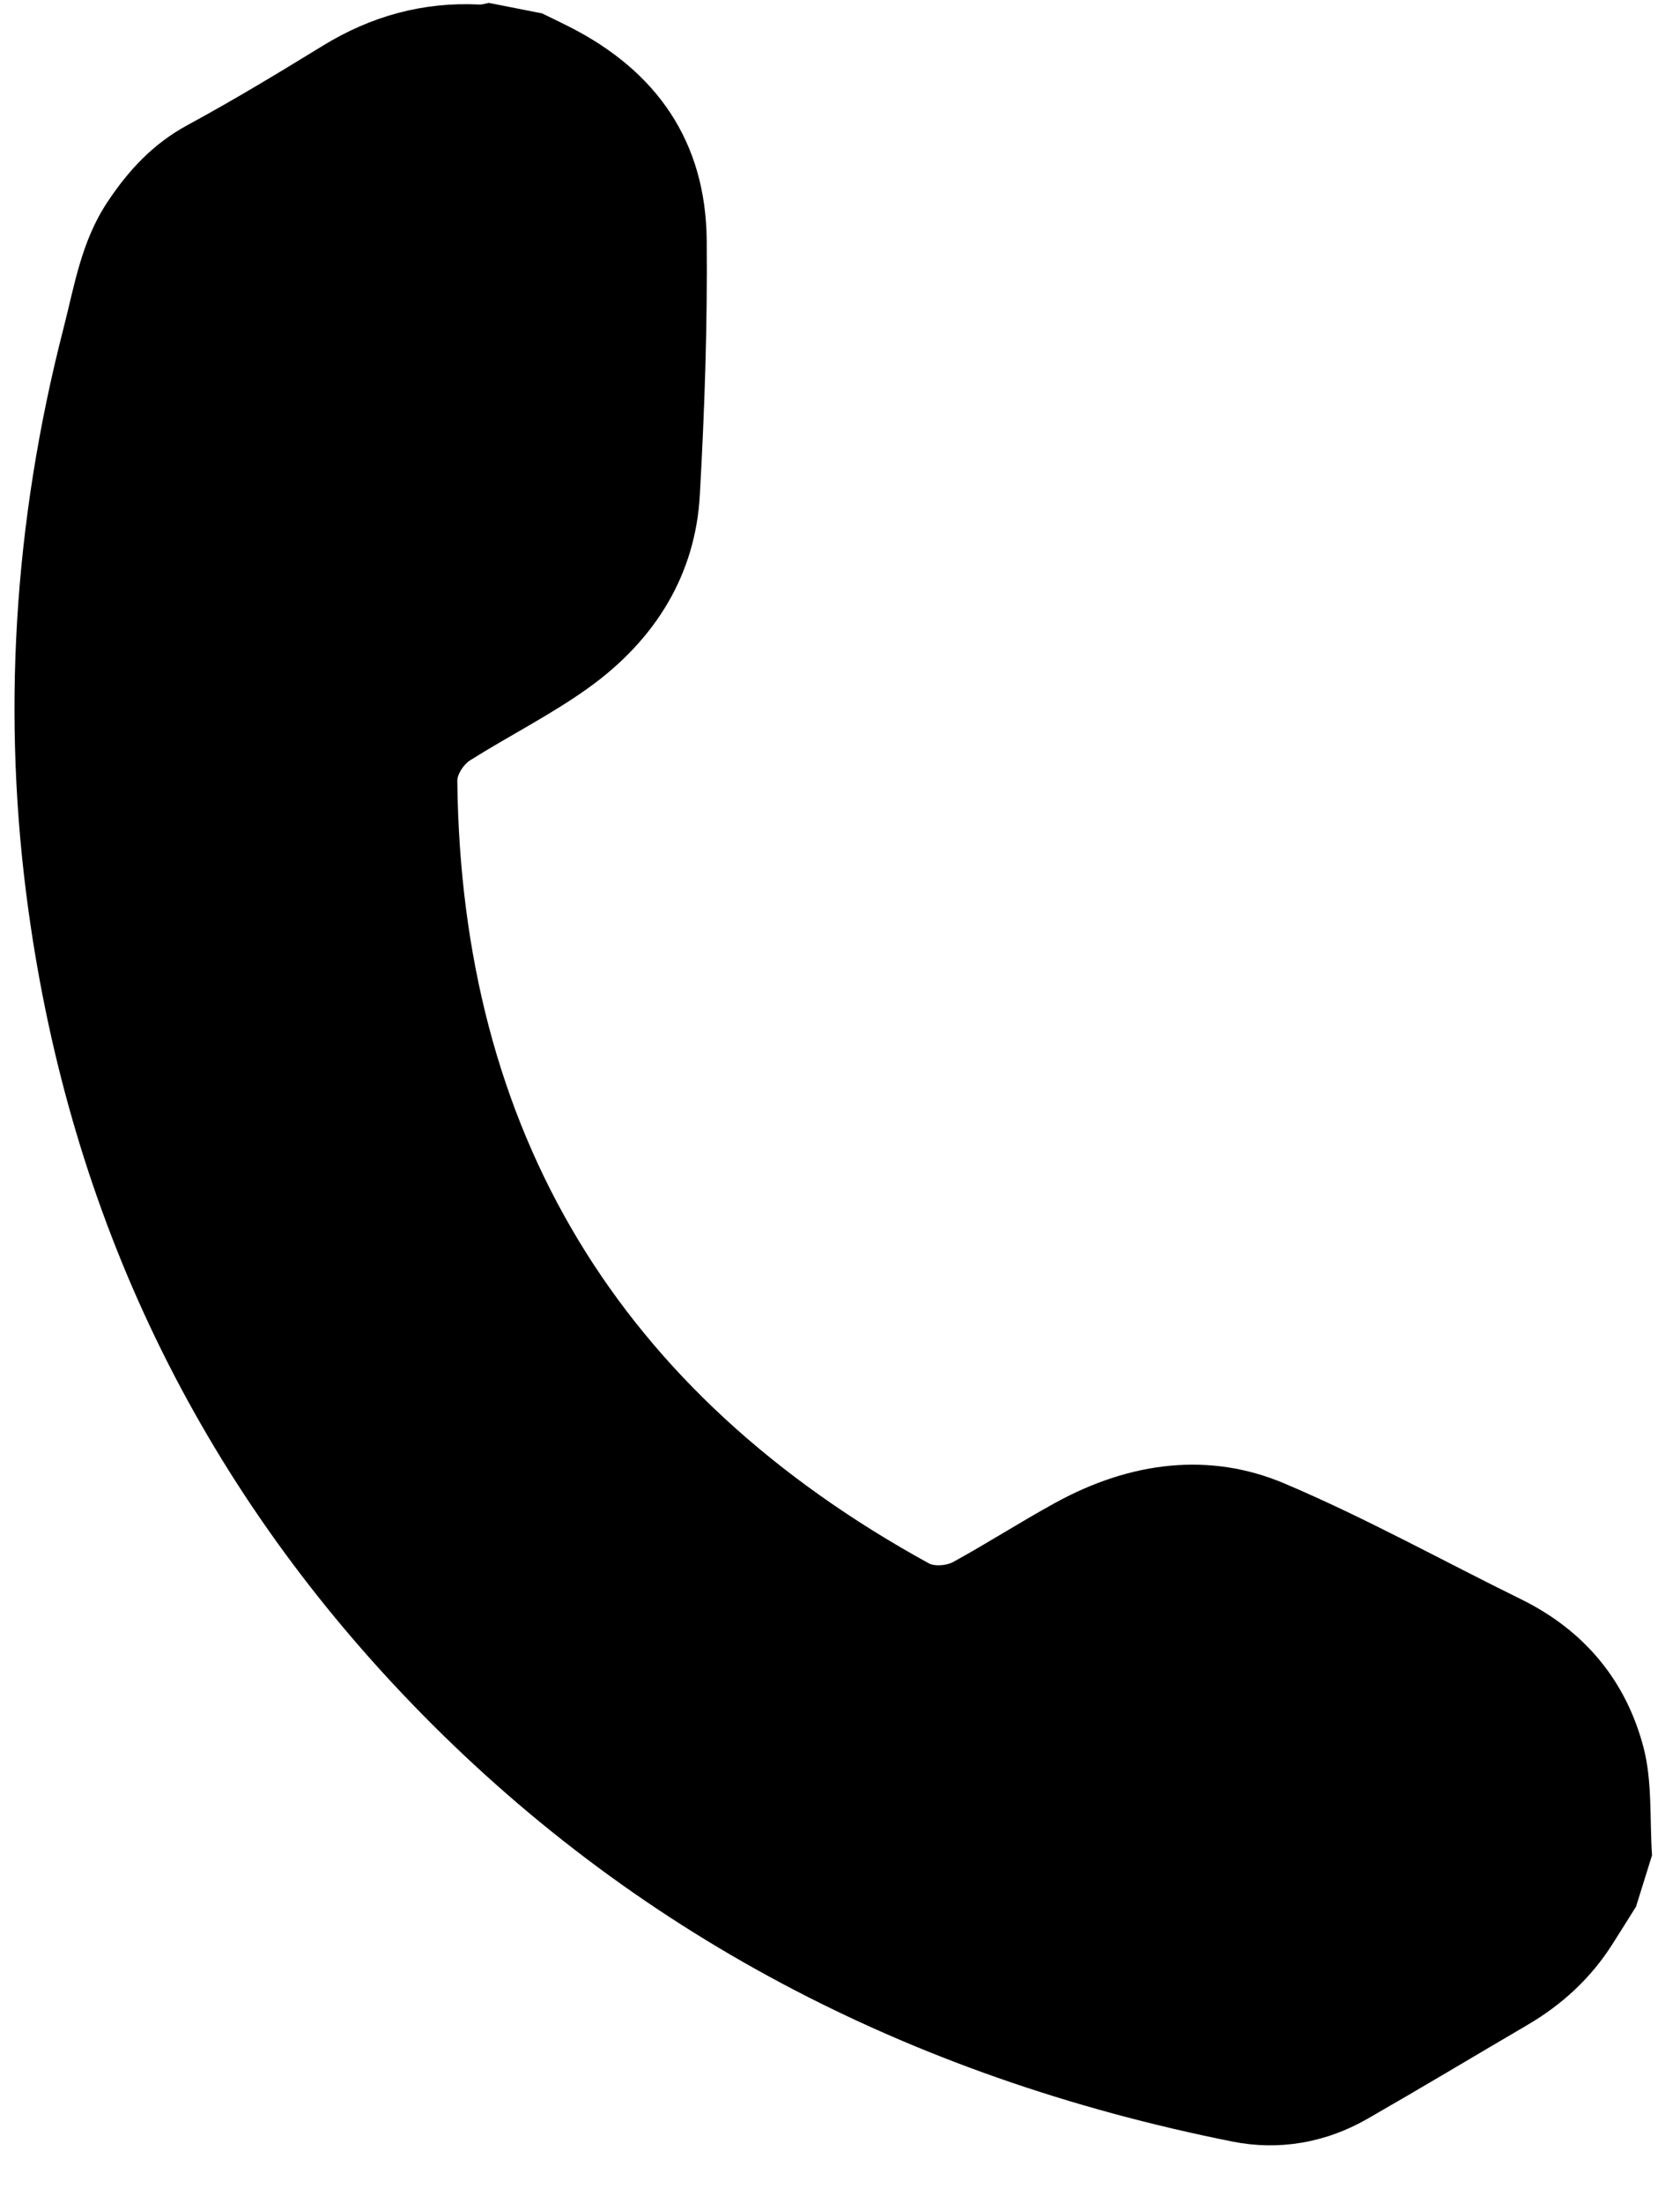 <svg width="29" height="38" viewBox="0 0 29 38" fill="none" xmlns="http://www.w3.org/2000/svg">
<path d="M28.517 32.004C28.475 31.381 28.524 30.73 28.37 30.142C28.071 29.005 27.364 28.131 26.254 27.586C24.893 26.918 23.569 26.181 22.167 25.588C20.889 25.048 19.527 25.203 18.213 25.925C17.619 26.251 17.048 26.618 16.454 26.944C16.341 27.007 16.134 27.023 16.034 26.968C10.676 24.028 7.961 19.524 7.894 13.47C7.892 13.357 8.004 13.185 8.113 13.117C8.785 12.693 9.502 12.334 10.145 11.875C11.333 11.027 12.005 9.892 12.08 8.543C12.163 7.073 12.213 5.602 12.199 4.139C12.182 2.449 11.345 1.227 9.818 0.457C9.666 0.38 9.511 0.306 9.357 0.231C9.051 0.171 8.744 0.11 8.438 0.05C8.383 0.06 8.326 0.081 8.273 0.078C7.312 0.031 6.415 0.271 5.567 0.792C4.801 1.262 4.03 1.728 3.24 2.156C2.638 2.482 2.217 2.941 1.858 3.48C1.403 4.162 1.287 4.92 1.097 5.66C0.229 9.032 0.03 12.385 0.492 15.713C1.224 20.994 3.423 25.565 7.105 29.384C10.889 33.307 15.633 35.818 21.28 36.943C22.062 37.098 22.867 36.973 23.609 36.547C24.531 36.018 25.443 35.471 26.36 34.934C26.968 34.579 27.462 34.12 27.83 33.542C27.969 33.325 28.104 33.107 28.241 32.889C28.333 32.594 28.425 32.299 28.517 32.004Z" fill="black"/>
</svg>
